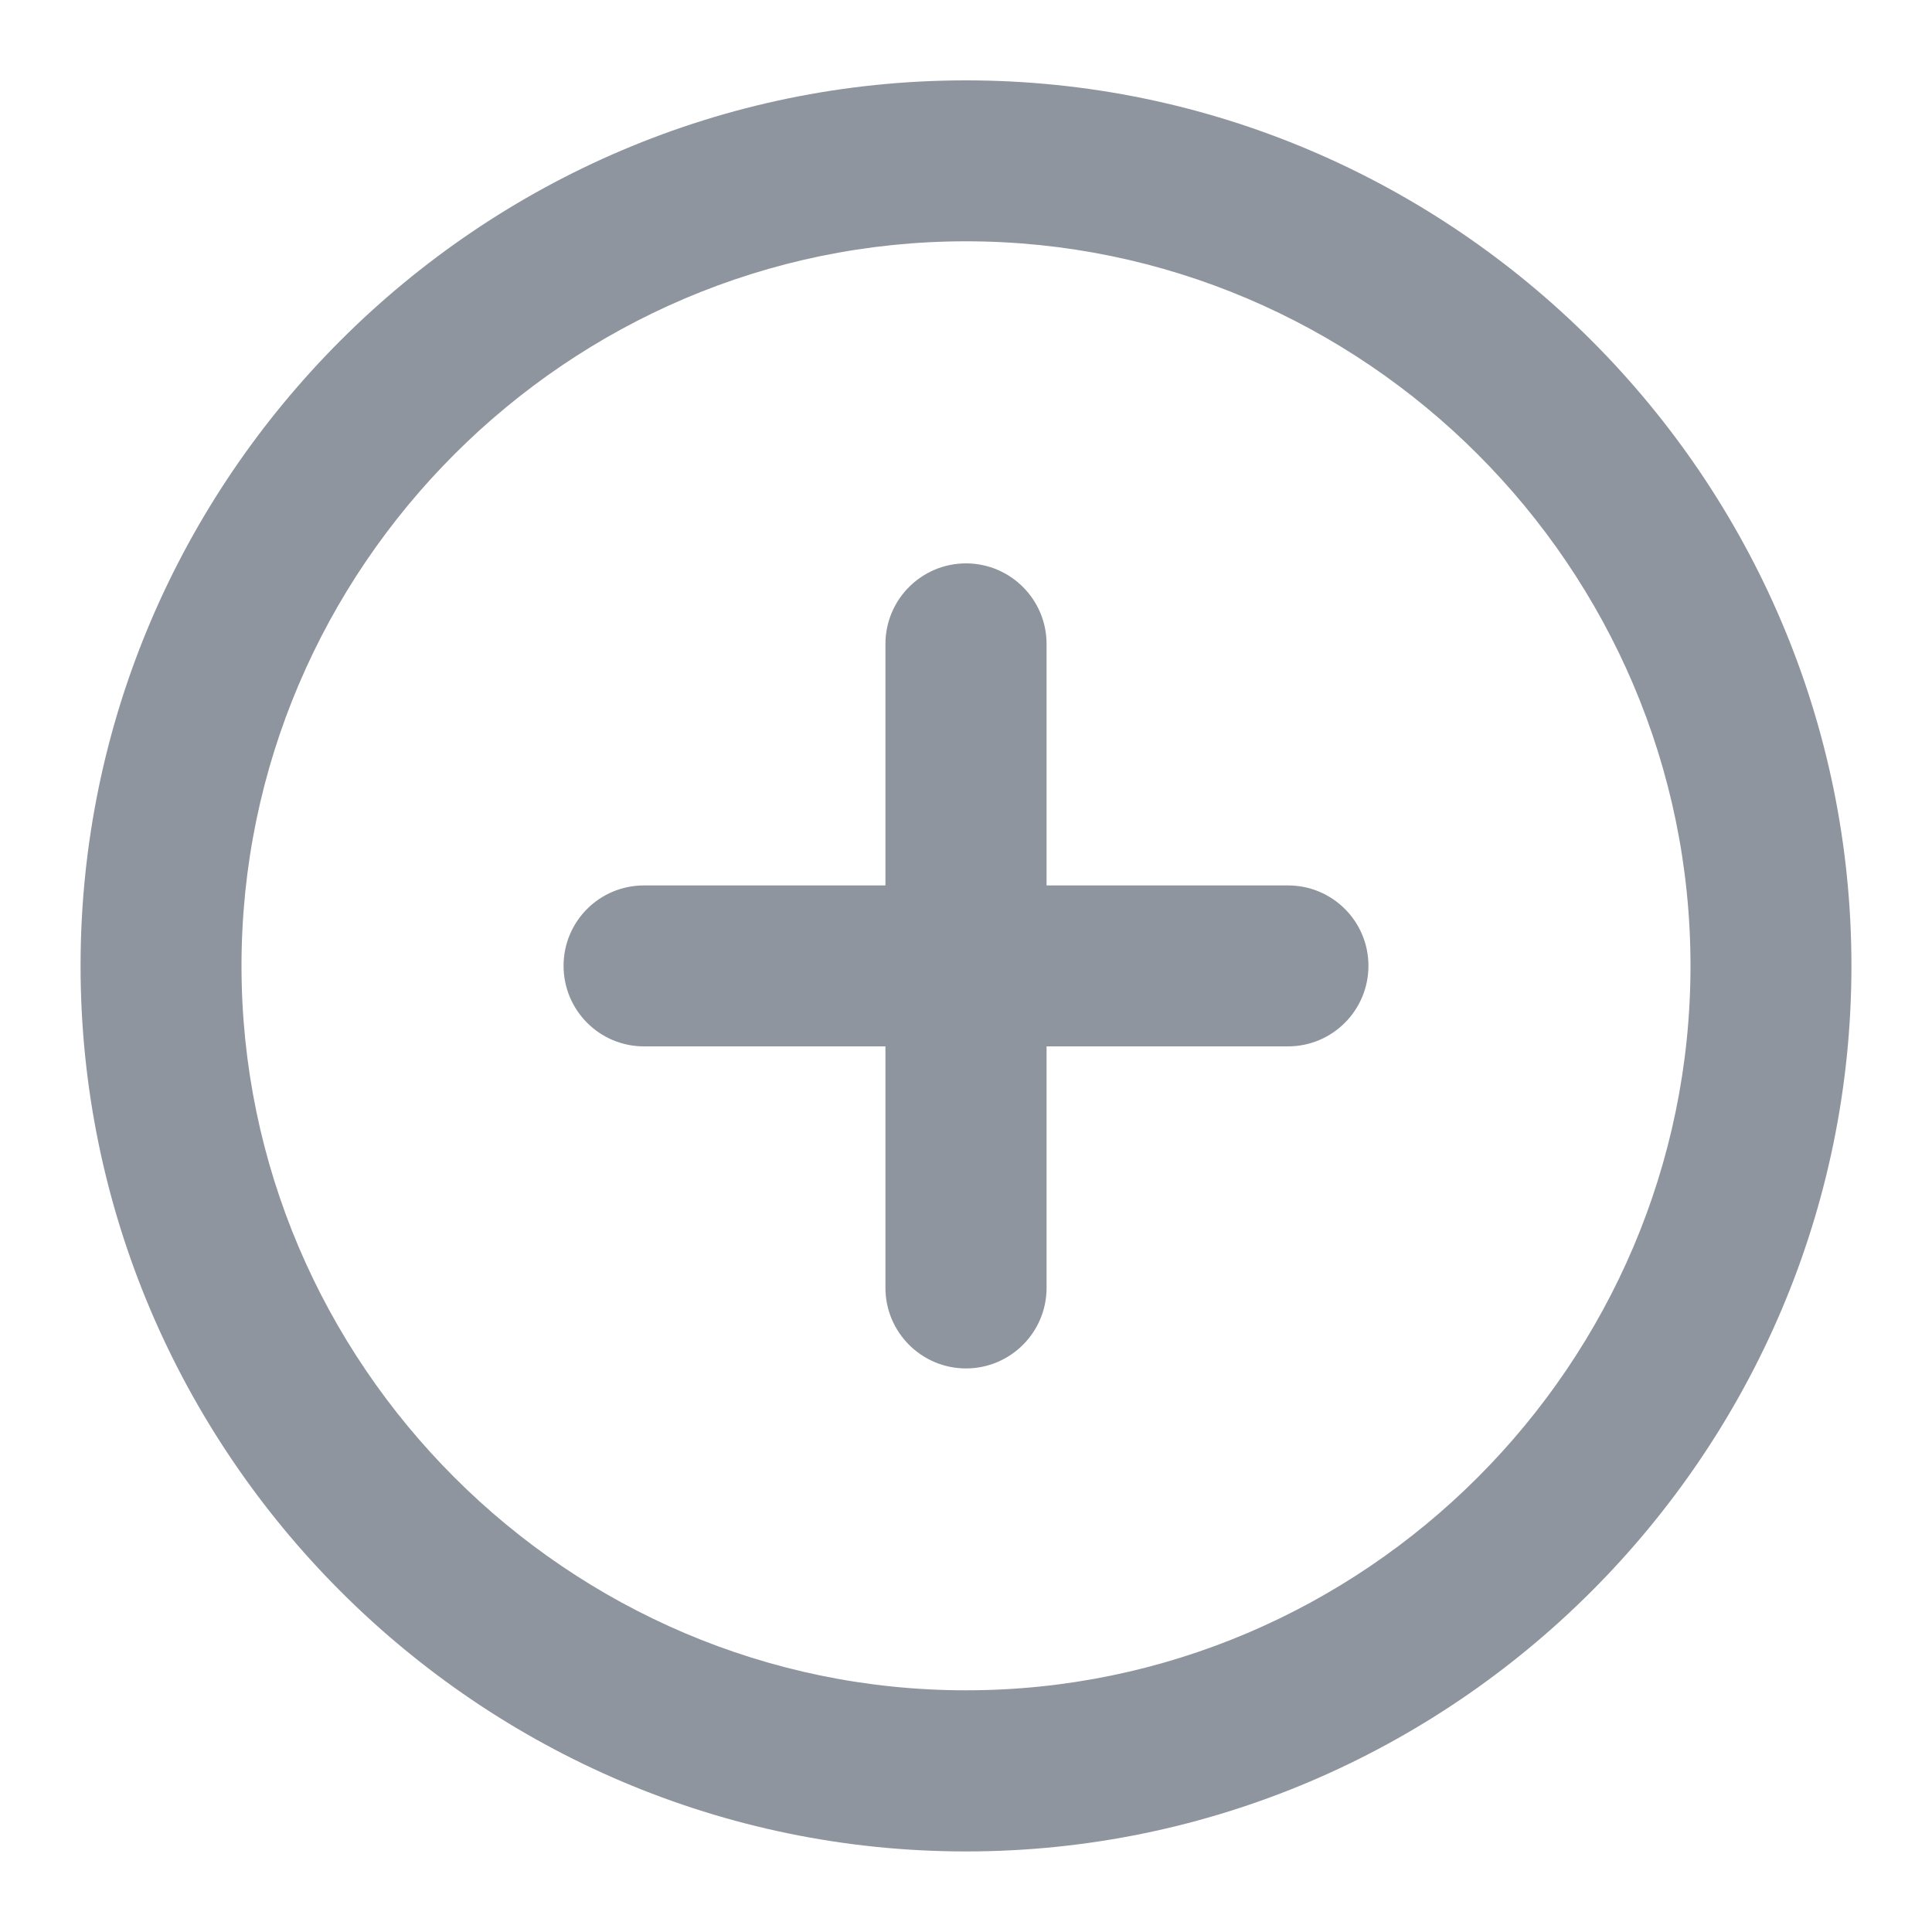 <svg width="10" height="10" viewBox="0 0 10 10" fill="none" xmlns="http://www.w3.org/2000/svg">
<path fill-rule="evenodd" clip-rule="evenodd" d="M0.417 4.999C0.417 2.478 2.478 0.416 5 0.416C7.522 0.416 9.583 2.478 9.583 4.999C9.583 7.521 7.522 9.583 5 9.583C2.478 9.583 0.417 7.521 0.417 4.999ZM5 1.249C2.939 1.249 1.25 2.938 1.25 4.999C1.25 7.061 2.939 8.749 5 8.749C7.062 8.749 8.75 7.061 8.75 4.999C8.75 2.938 7.062 1.249 5 1.249ZM5 2.916C5.23 2.916 5.417 3.103 5.417 3.333V4.583H6.667C6.897 4.583 7.083 4.769 7.083 4.999C7.083 5.229 6.897 5.416 6.667 5.416H5.417V6.666C5.417 6.896 5.23 7.083 5 7.083C4.77 7.083 4.583 6.896 4.583 6.666V5.416H3.333C3.103 5.416 2.917 5.229 2.917 4.999C2.917 4.769 3.103 4.583 3.333 4.583H4.583V3.333C4.583 3.103 4.77 2.916 5 2.916Z" fill="#8F959E"/>
</svg>

